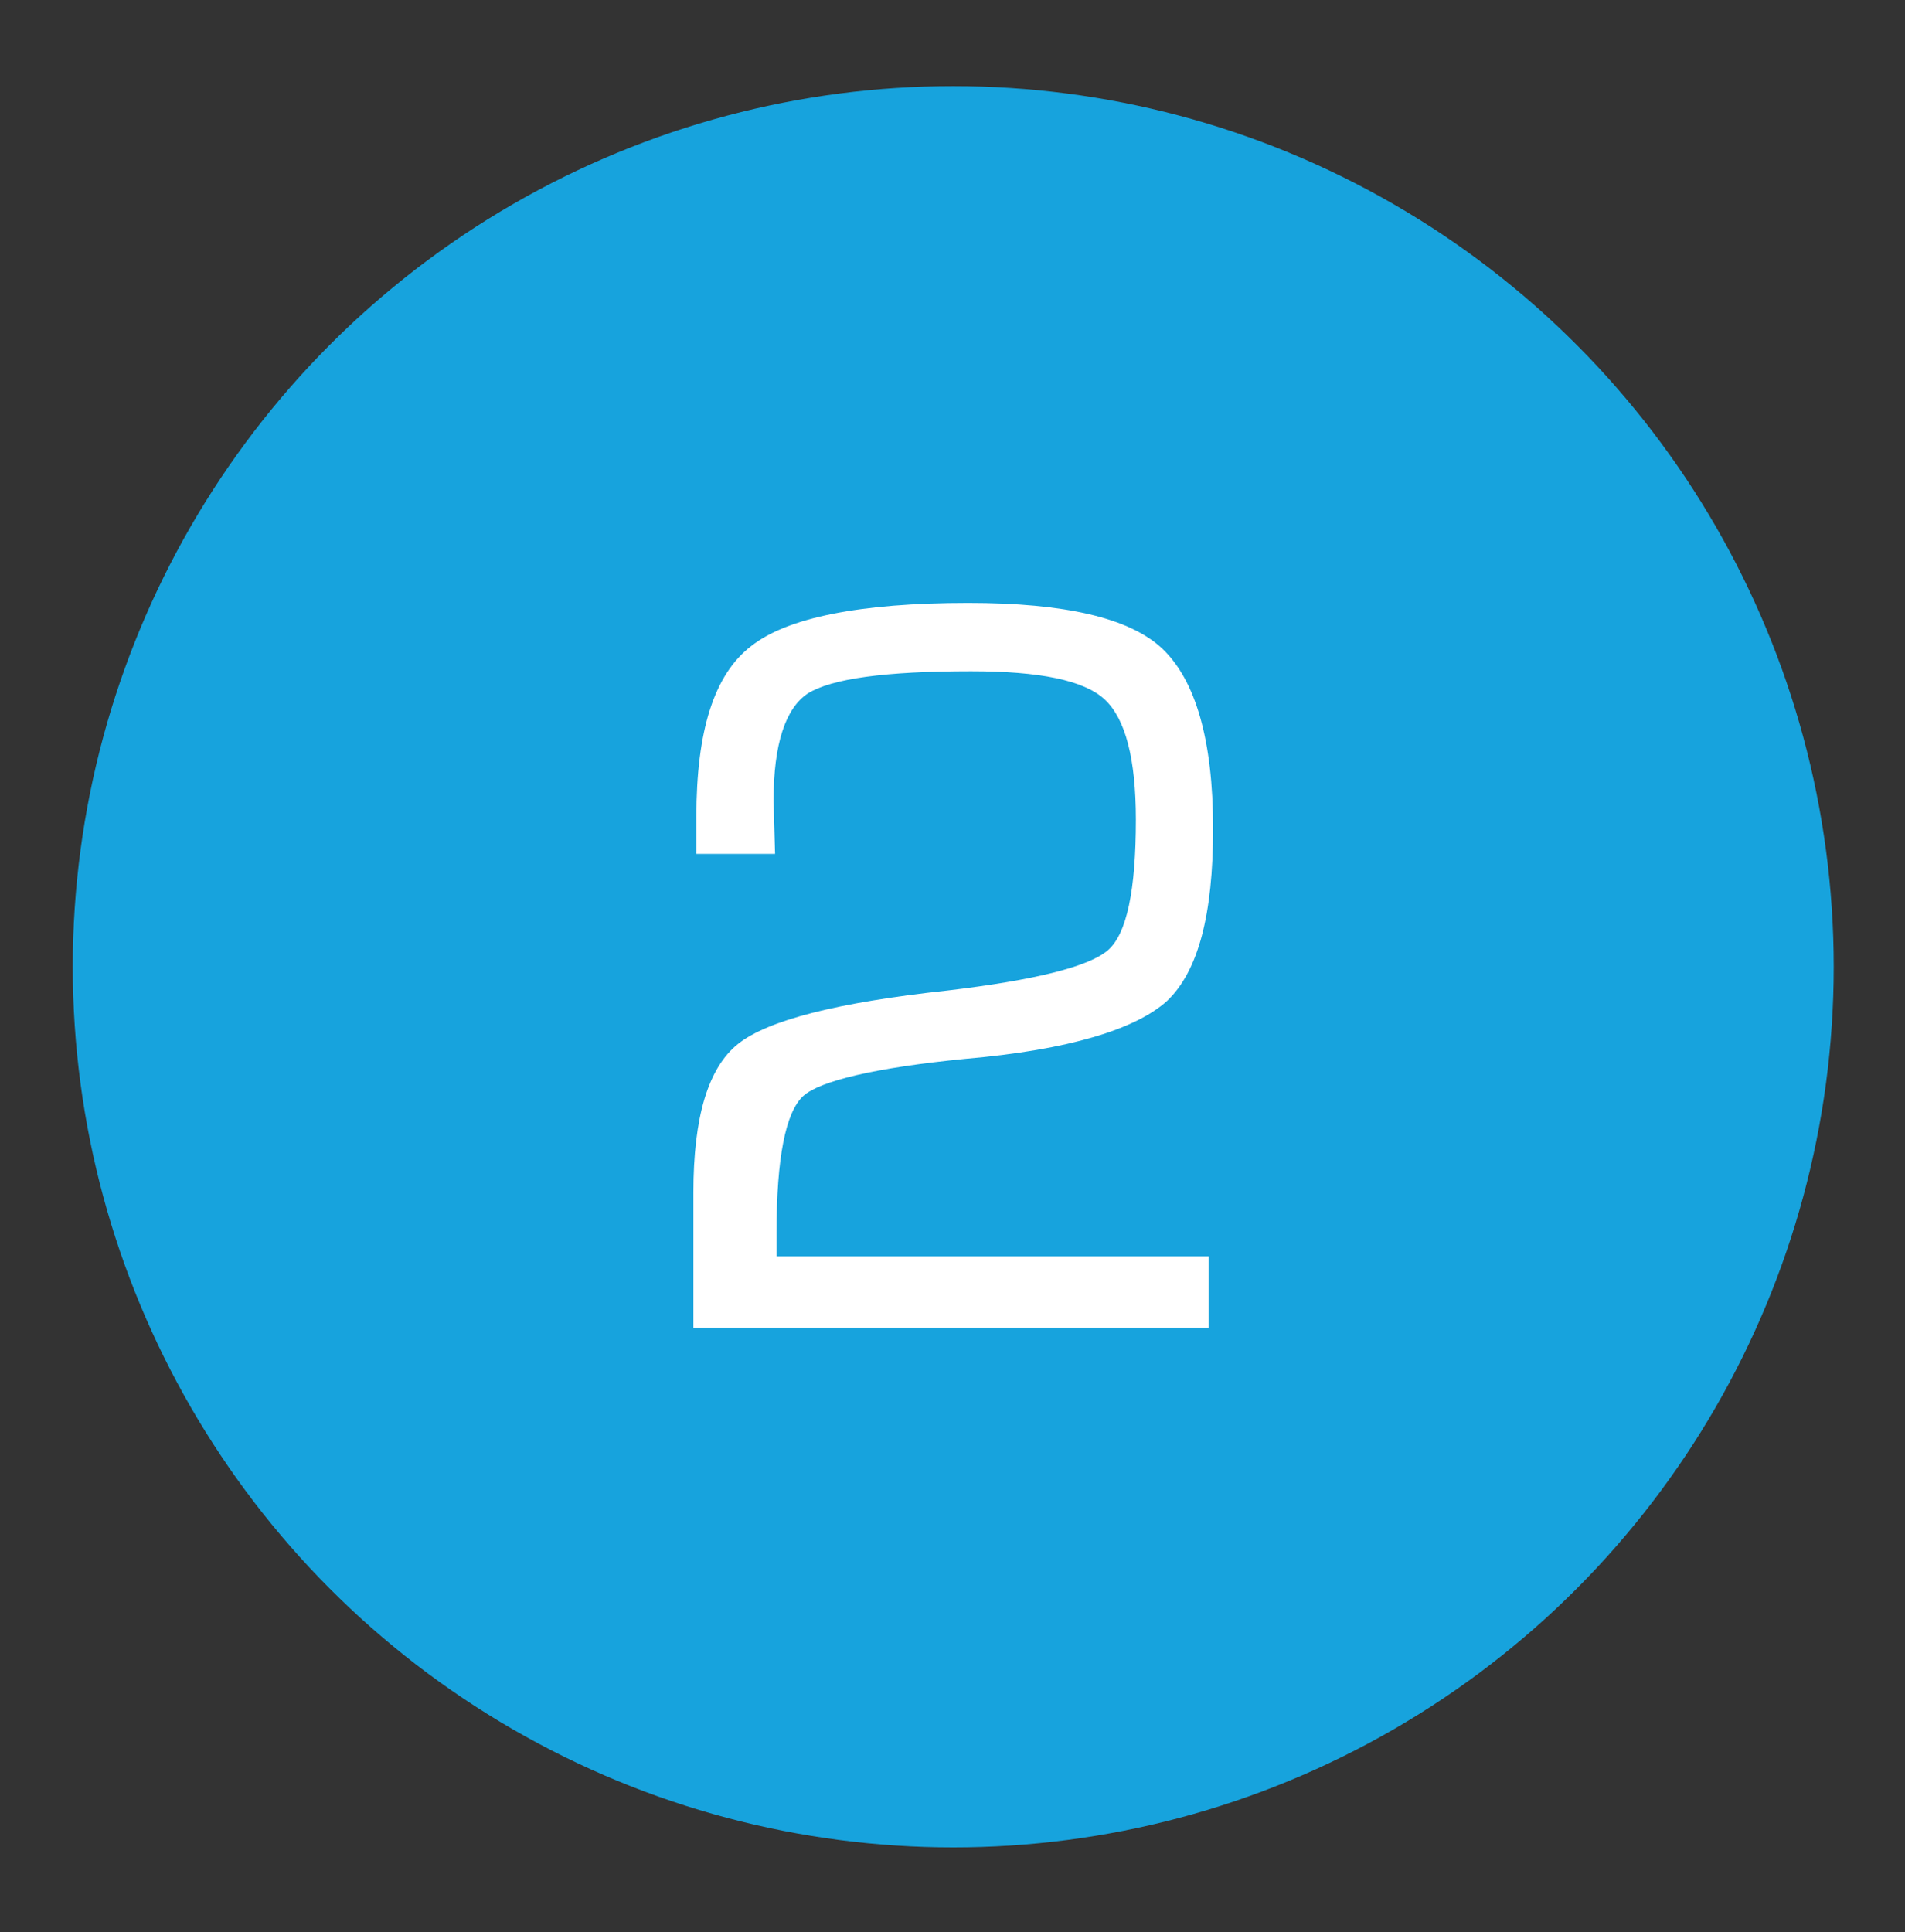 <?xml version="1.0" encoding="utf-8"?>
<!-- Generator: Adobe Illustrator 25.3.0, SVG Export Plug-In . SVG Version: 6.00 Build 0)  -->
<svg version="1.1" id="Capa_1" xmlns="http://www.w3.org/2000/svg" xmlns:xlink="http://www.w3.org/1999/xlink" x="0px" y="0px"
	 viewBox="0 0 128.3 130.1" style="enable-background:new 0 0 128.3 130.1;" xml:space="preserve">
<rect x="0" y="0" width="128.3" height="130.1" fill="#333333" stroke="none"/>
<style type="text/css">
	.st0{fill:#17A3DD;}
	.st1{fill:#FFFFFF;}
</style>
<g>
	<circle class="st0" cx="64.2" cy="65.1" r="59.3"/>
	<path class="st1" d="M81.4,84.8v4.6H46.7v-9.1c0-5.1,1-8.4,3-10c2-1.6,6.7-2.8,14.1-3.6c5.9-0.7,9.5-1.6,10.8-2.7s1.9-4.1,1.9-8.8
		c0-4.1-0.7-6.8-2.1-8.1s-4.4-1.9-9-1.9c-5.8,0-9.4,0.5-11,1.5c-1.5,1-2.3,3.4-2.3,7.2l0.1,3.6h-5.3l0-2.5c0-5.8,1.2-9.6,3.7-11.5
		c2.4-1.9,7.3-2.9,14.6-2.9c6.5,0,10.9,1,13.1,3.1c2.2,2.1,3.4,6.1,3.4,12.1c0,5.8-1,9.6-3.1,11.6c-2.1,1.9-6.6,3.3-13.6,3.9
		c-6.1,0.6-9.8,1.5-10.9,2.5c-1.2,1.1-1.8,4.2-1.8,9.2v1.6H81.4z"/>
</g>
</svg>
